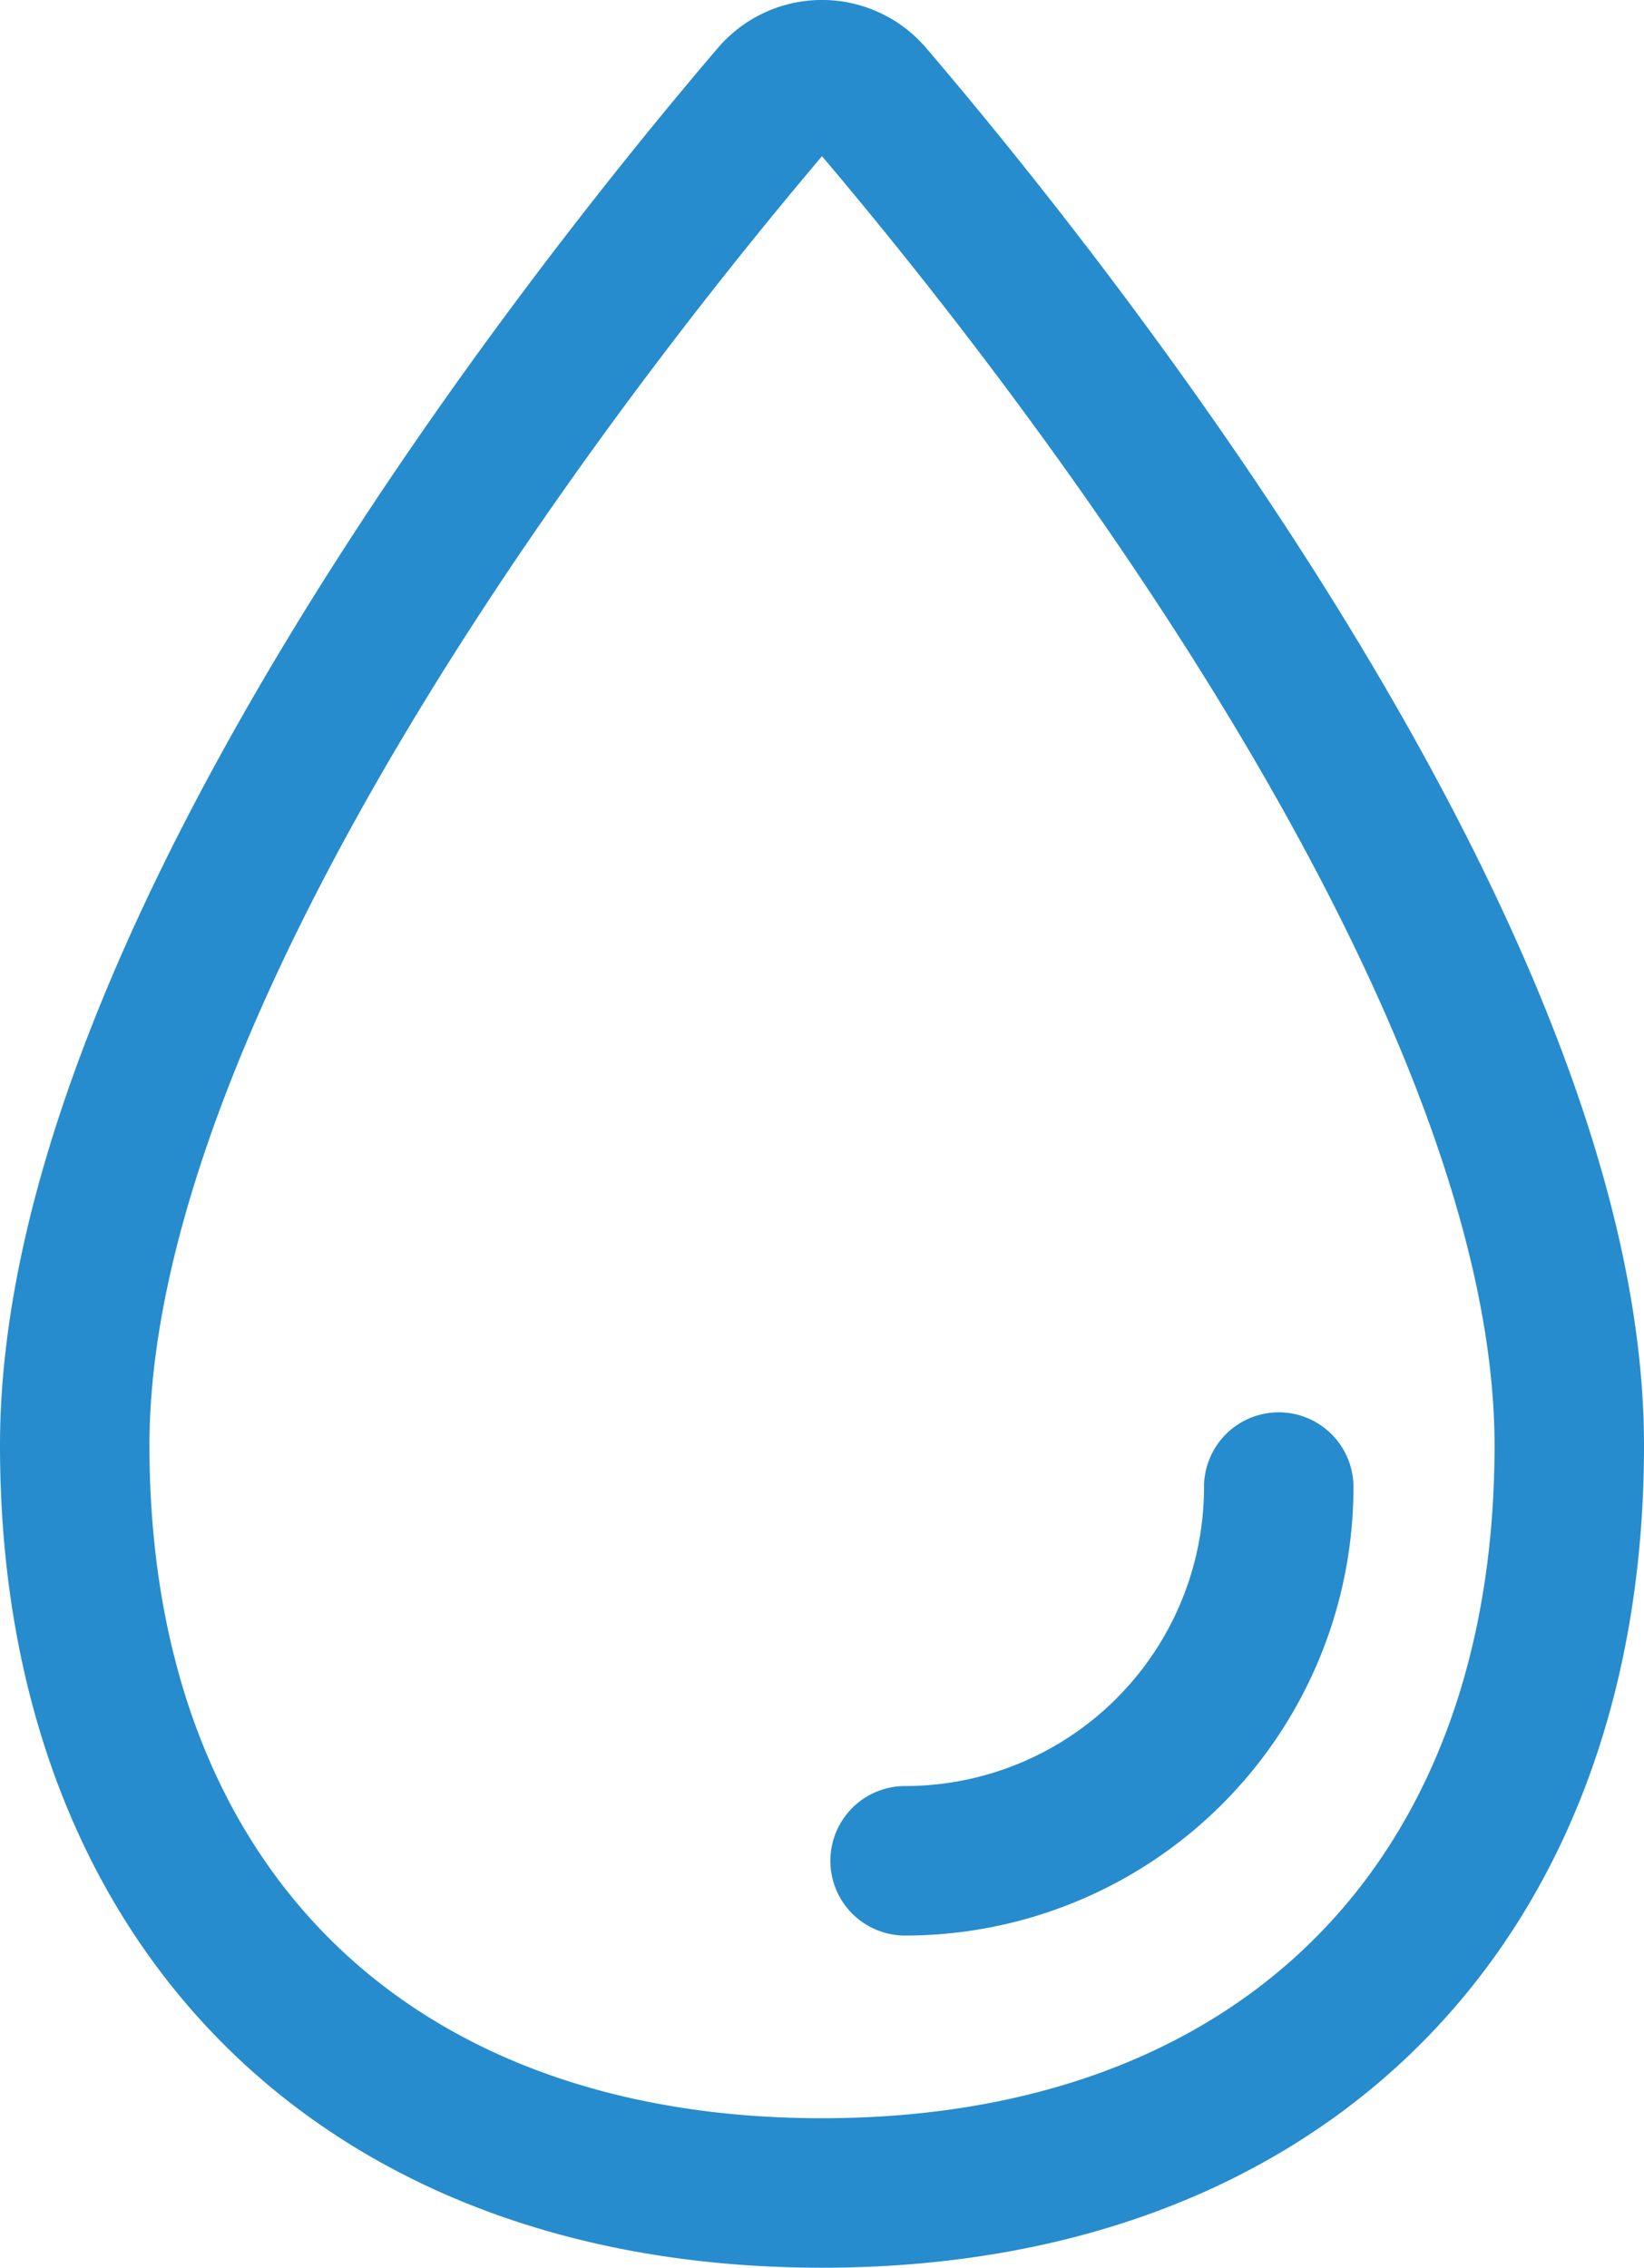 <svg xmlns="http://www.w3.org/2000/svg" width="33" height="45.508" viewBox="0 0 33 45.508">
  <g id="water-outline" transform="translate(-6.375 -2.432)">
    <path id="Pfad_914" data-name="Pfad 914" d="M37.875,31.44c0,9.206-5.794,15-15,15s-15-5.794-15-15c0-9.879,10.753-23.213,14.05-27.071a1.25,1.25,0,0,1,1.9,0C27.122,8.227,37.875,21.562,37.875,31.44Z" transform="translate(0 0)" fill="none" stroke="#268ccd" stroke-miterlimit="10" stroke-width="3"/>
    <path id="Pfad_915" data-name="Pfad 915" d="M26.626,23.063a7.5,7.5,0,0,1-7.5,7.5" transform="translate(5.417 9.211)" fill="none" stroke="#268ccd" stroke-linecap="round" stroke-linejoin="round" stroke-width="3"/>
  </g>
</svg>
